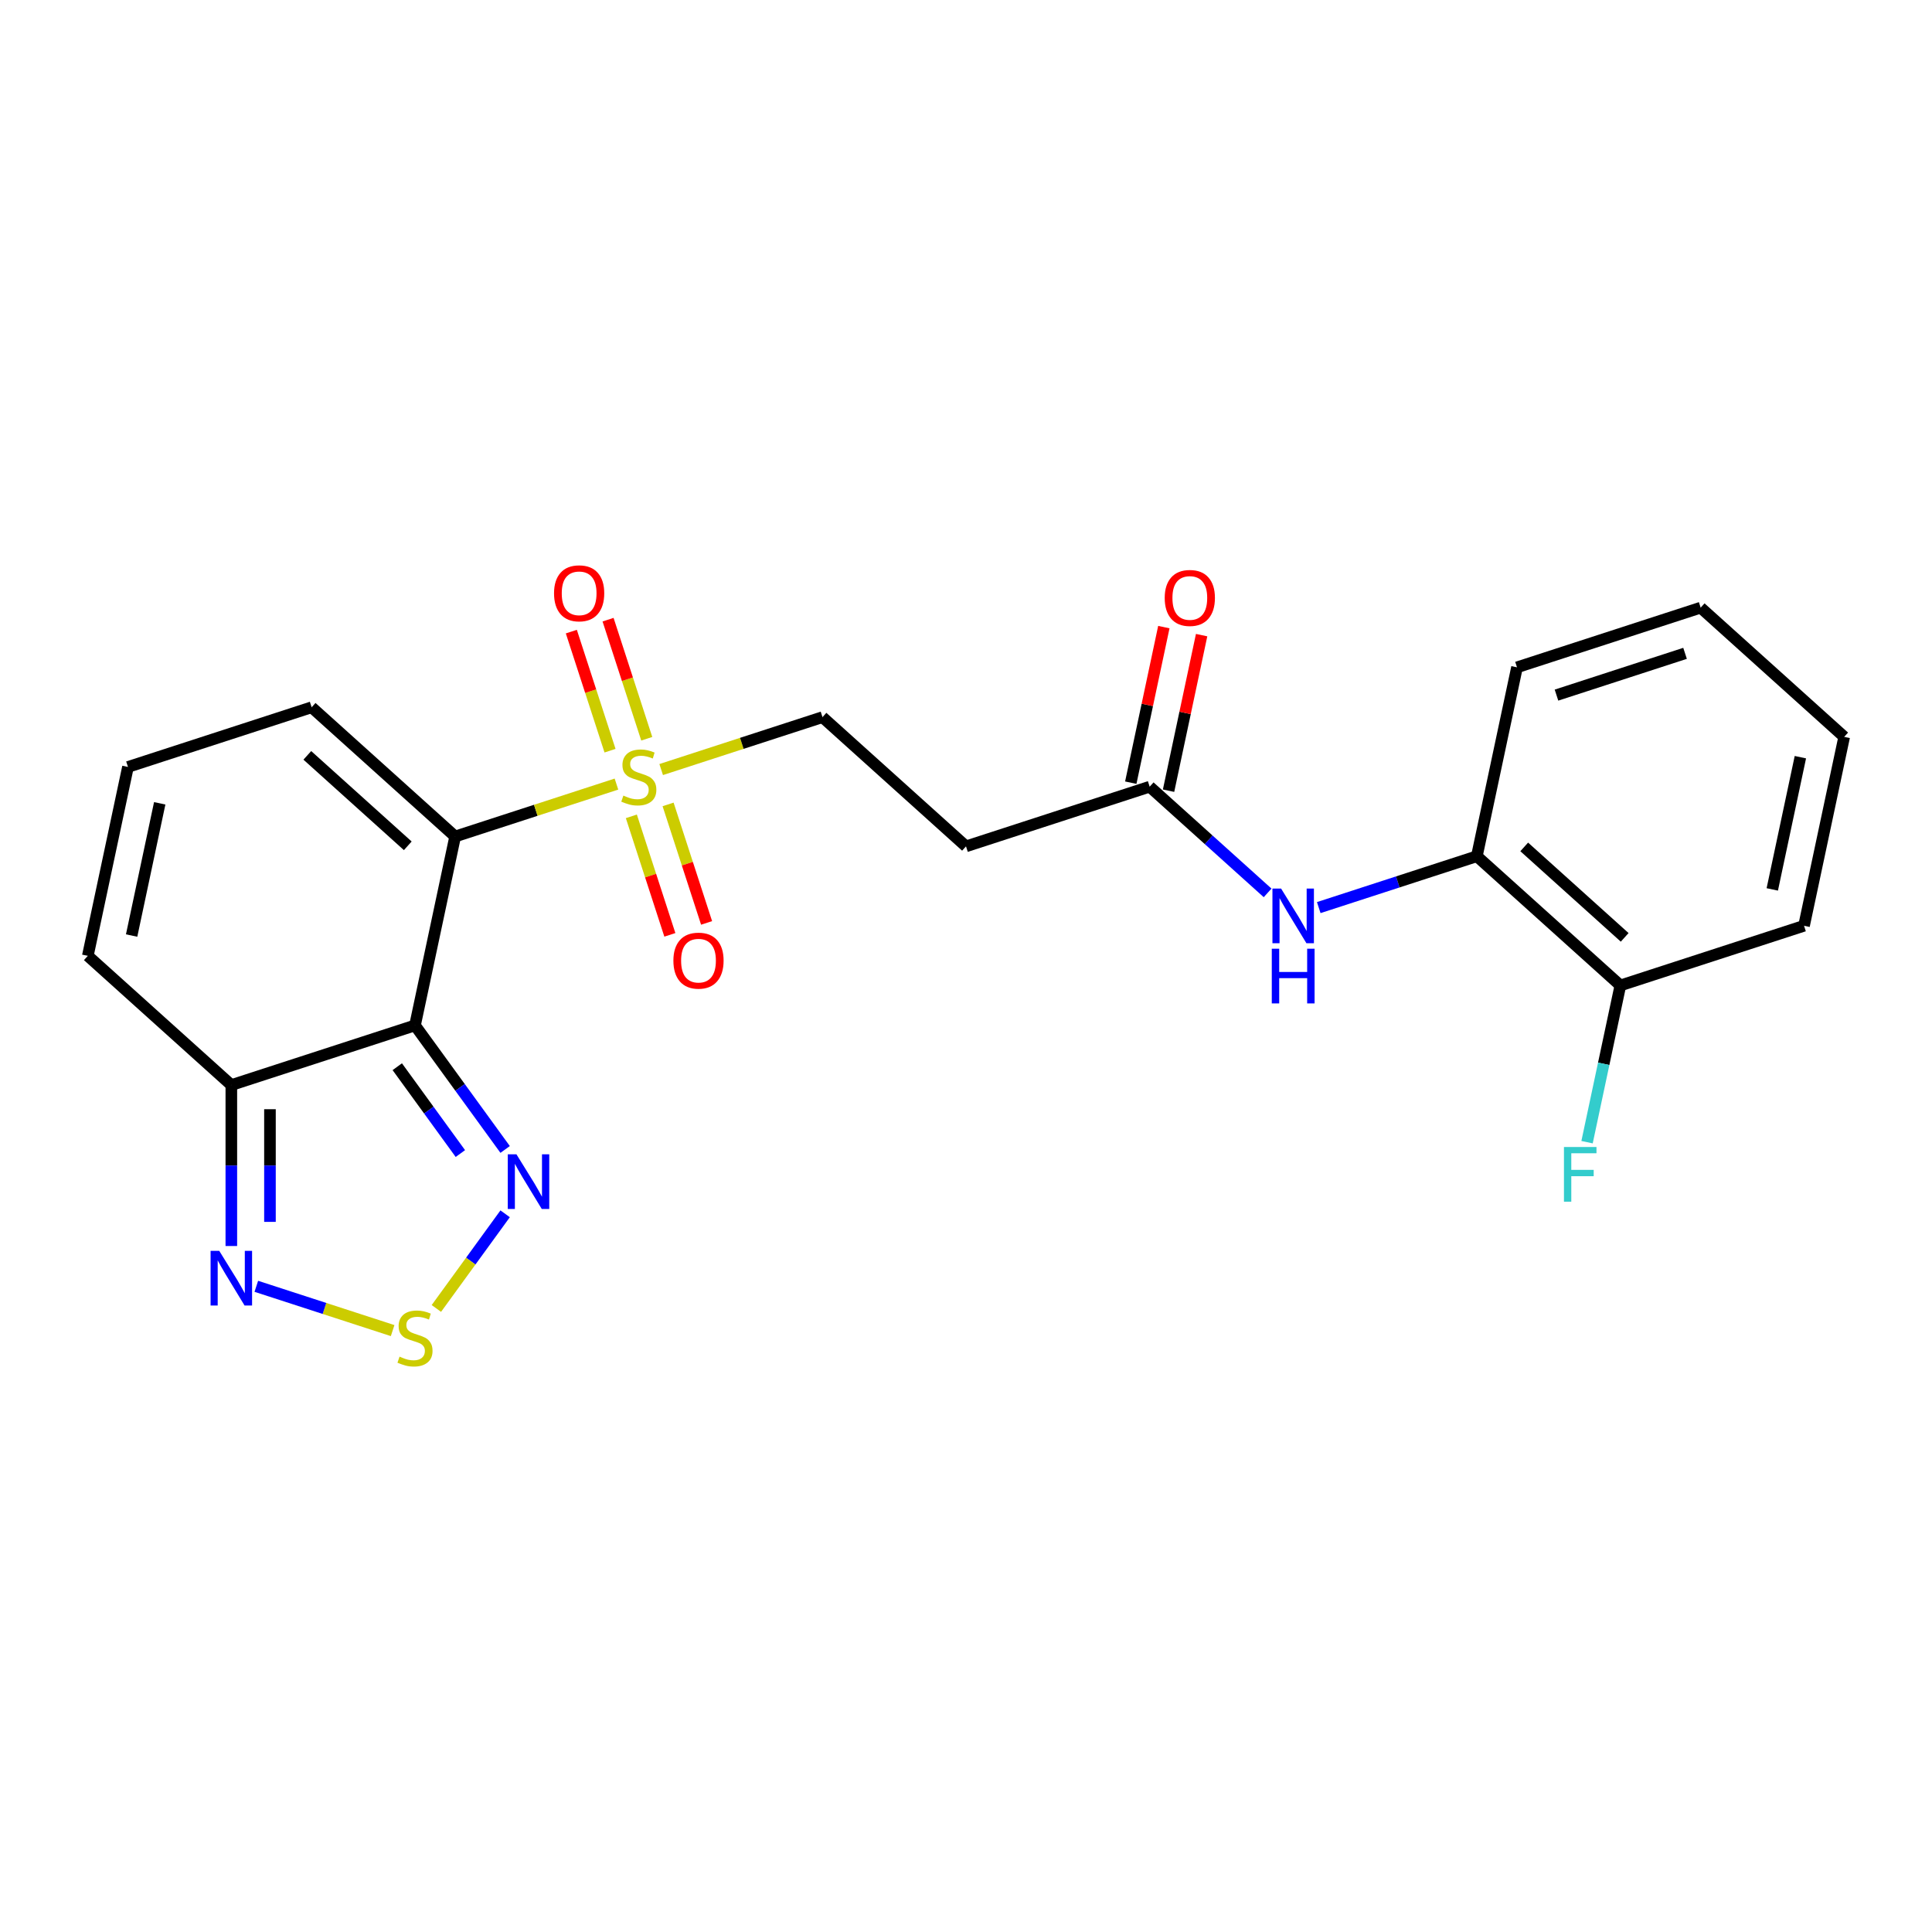 <?xml version='1.0' encoding='iso-8859-1'?>
<svg version='1.1' baseProfile='full'
              xmlns='http://www.w3.org/2000/svg'
                      xmlns:rdkit='http://www.rdkit.org/xml'
                      xmlns:xlink='http://www.w3.org/1999/xlink'
                  xml:space='preserve'
width='1000px' height='1000px' viewBox='0 0 1000 1000'>
<!-- END OF HEADER -->
<rect style='opacity:1.0;fill:#FFFFFF;stroke:none' width='1000' height='1000' x='0' y='0'> </rect>
<path class='bond-0' d='M 235.586,432.968 L 214.803,530.742' style='fill:none;fill-rule:evenodd;stroke:#000000;stroke-width:6px;stroke-linecap:butt;stroke-linejoin:miter;stroke-opacity:1' />
<path class='bond-1' d='M 235.586,432.968 L 277.331,419.404' style='fill:none;fill-rule:evenodd;stroke:#000000;stroke-width:6px;stroke-linecap:butt;stroke-linejoin:miter;stroke-opacity:1' />
<path class='bond-1' d='M 277.331,419.404 L 319.076,405.841' style='fill:none;fill-rule:evenodd;stroke:#CCCC00;stroke-width:6px;stroke-linecap:butt;stroke-linejoin:miter;stroke-opacity:1' />
<path class='bond-8' d='M 235.586,432.968 L 161.303,366.083' style='fill:none;fill-rule:evenodd;stroke:#000000;stroke-width:6px;stroke-linecap:butt;stroke-linejoin:miter;stroke-opacity:1' />
<path class='bond-8' d='M 211.066,437.792 L 159.068,390.973' style='fill:none;fill-rule:evenodd;stroke:#000000;stroke-width:6px;stroke-linecap:butt;stroke-linejoin:miter;stroke-opacity:1' />
<path class='bond-2' d='M 214.803,530.742 L 238.131,562.849' style='fill:none;fill-rule:evenodd;stroke:#000000;stroke-width:6px;stroke-linecap:butt;stroke-linejoin:miter;stroke-opacity:1' />
<path class='bond-2' d='M 238.131,562.849 L 261.458,594.956' style='fill:none;fill-rule:evenodd;stroke:#0000FF;stroke-width:6px;stroke-linecap:butt;stroke-linejoin:miter;stroke-opacity:1' />
<path class='bond-2' d='M 205.628,552.125 L 221.957,574.6' style='fill:none;fill-rule:evenodd;stroke:#000000;stroke-width:6px;stroke-linecap:butt;stroke-linejoin:miter;stroke-opacity:1' />
<path class='bond-2' d='M 221.957,574.6 L 238.286,597.075' style='fill:none;fill-rule:evenodd;stroke:#0000FF;stroke-width:6px;stroke-linecap:butt;stroke-linejoin:miter;stroke-opacity:1' />
<path class='bond-4' d='M 214.803,530.742 L 119.738,561.63' style='fill:none;fill-rule:evenodd;stroke:#000000;stroke-width:6px;stroke-linecap:butt;stroke-linejoin:miter;stroke-opacity:1' />
<path class='bond-9' d='M 342.226,398.319 L 383.972,384.755' style='fill:none;fill-rule:evenodd;stroke:#CCCC00;stroke-width:6px;stroke-linecap:butt;stroke-linejoin:miter;stroke-opacity:1' />
<path class='bond-9' d='M 383.972,384.755 L 425.717,371.191' style='fill:none;fill-rule:evenodd;stroke:#000000;stroke-width:6px;stroke-linecap:butt;stroke-linejoin:miter;stroke-opacity:1' />
<path class='bond-12' d='M 326.789,422.541 L 336.754,453.209' style='fill:none;fill-rule:evenodd;stroke:#CCCC00;stroke-width:6px;stroke-linecap:butt;stroke-linejoin:miter;stroke-opacity:1' />
<path class='bond-12' d='M 336.754,453.209 L 346.719,483.878' style='fill:none;fill-rule:evenodd;stroke:#FF0000;stroke-width:6px;stroke-linecap:butt;stroke-linejoin:miter;stroke-opacity:1' />
<path class='bond-12' d='M 345.803,416.363 L 355.767,447.032' style='fill:none;fill-rule:evenodd;stroke:#CCCC00;stroke-width:6px;stroke-linecap:butt;stroke-linejoin:miter;stroke-opacity:1' />
<path class='bond-12' d='M 355.767,447.032 L 365.732,477.7' style='fill:none;fill-rule:evenodd;stroke:#FF0000;stroke-width:6px;stroke-linecap:butt;stroke-linejoin:miter;stroke-opacity:1' />
<path class='bond-13' d='M 334.76,382.378 L 324.746,351.559' style='fill:none;fill-rule:evenodd;stroke:#CCCC00;stroke-width:6px;stroke-linecap:butt;stroke-linejoin:miter;stroke-opacity:1' />
<path class='bond-13' d='M 324.746,351.559 L 314.733,320.741' style='fill:none;fill-rule:evenodd;stroke:#FF0000;stroke-width:6px;stroke-linecap:butt;stroke-linejoin:miter;stroke-opacity:1' />
<path class='bond-13' d='M 315.747,388.555 L 305.733,357.737' style='fill:none;fill-rule:evenodd;stroke:#CCCC00;stroke-width:6px;stroke-linecap:butt;stroke-linejoin:miter;stroke-opacity:1' />
<path class='bond-13' d='M 305.733,357.737 L 295.72,326.919' style='fill:none;fill-rule:evenodd;stroke:#FF0000;stroke-width:6px;stroke-linecap:butt;stroke-linejoin:miter;stroke-opacity:1' />
<path class='bond-3' d='M 261.458,628.262 L 243.661,652.758' style='fill:none;fill-rule:evenodd;stroke:#0000FF;stroke-width:6px;stroke-linecap:butt;stroke-linejoin:miter;stroke-opacity:1' />
<path class='bond-3' d='M 243.661,652.758 L 225.864,677.253' style='fill:none;fill-rule:evenodd;stroke:#CCCC00;stroke-width:6px;stroke-linecap:butt;stroke-linejoin:miter;stroke-opacity:1' />
<path class='bond-24' d='M 203.228,688.716 L 167.948,677.253' style='fill:none;fill-rule:evenodd;stroke:#CCCC00;stroke-width:6px;stroke-linecap:butt;stroke-linejoin:miter;stroke-opacity:1' />
<path class='bond-24' d='M 167.948,677.253 L 132.668,665.79' style='fill:none;fill-rule:evenodd;stroke:#0000FF;stroke-width:6px;stroke-linecap:butt;stroke-linejoin:miter;stroke-opacity:1' />
<path class='bond-5' d='M 119.738,561.63 L 119.738,603.283' style='fill:none;fill-rule:evenodd;stroke:#000000;stroke-width:6px;stroke-linecap:butt;stroke-linejoin:miter;stroke-opacity:1' />
<path class='bond-5' d='M 119.738,603.283 L 119.738,644.935' style='fill:none;fill-rule:evenodd;stroke:#0000FF;stroke-width:6px;stroke-linecap:butt;stroke-linejoin:miter;stroke-opacity:1' />
<path class='bond-5' d='M 139.729,574.126 L 139.729,603.283' style='fill:none;fill-rule:evenodd;stroke:#000000;stroke-width:6px;stroke-linecap:butt;stroke-linejoin:miter;stroke-opacity:1' />
<path class='bond-5' d='M 139.729,603.283 L 139.729,632.44' style='fill:none;fill-rule:evenodd;stroke:#0000FF;stroke-width:6px;stroke-linecap:butt;stroke-linejoin:miter;stroke-opacity:1' />
<path class='bond-23' d='M 119.738,561.63 L 45.455,494.746' style='fill:none;fill-rule:evenodd;stroke:#000000;stroke-width:6px;stroke-linecap:butt;stroke-linejoin:miter;stroke-opacity:1' />
<path class='bond-6' d='M 656.114,462.156 L 625.59,434.671' style='fill:none;fill-rule:evenodd;stroke:#0000FF;stroke-width:6px;stroke-linecap:butt;stroke-linejoin:miter;stroke-opacity:1' />
<path class='bond-6' d='M 625.59,434.671 L 595.066,407.187' style='fill:none;fill-rule:evenodd;stroke:#000000;stroke-width:6px;stroke-linecap:butt;stroke-linejoin:miter;stroke-opacity:1' />
<path class='bond-11' d='M 682.583,469.772 L 723.499,456.477' style='fill:none;fill-rule:evenodd;stroke:#0000FF;stroke-width:6px;stroke-linecap:butt;stroke-linejoin:miter;stroke-opacity:1' />
<path class='bond-11' d='M 723.499,456.477 L 764.414,443.183' style='fill:none;fill-rule:evenodd;stroke:#000000;stroke-width:6px;stroke-linecap:butt;stroke-linejoin:miter;stroke-opacity:1' />
<path class='bond-7' d='M 595.066,407.187 L 500,438.076' style='fill:none;fill-rule:evenodd;stroke:#000000;stroke-width:6px;stroke-linecap:butt;stroke-linejoin:miter;stroke-opacity:1' />
<path class='bond-17' d='M 604.843,409.265 L 613.401,369.005' style='fill:none;fill-rule:evenodd;stroke:#000000;stroke-width:6px;stroke-linecap:butt;stroke-linejoin:miter;stroke-opacity:1' />
<path class='bond-17' d='M 613.401,369.005 L 621.958,328.744' style='fill:none;fill-rule:evenodd;stroke:#FF0000;stroke-width:6px;stroke-linecap:butt;stroke-linejoin:miter;stroke-opacity:1' />
<path class='bond-17' d='M 585.288,405.109 L 593.846,364.848' style='fill:none;fill-rule:evenodd;stroke:#000000;stroke-width:6px;stroke-linecap:butt;stroke-linejoin:miter;stroke-opacity:1' />
<path class='bond-17' d='M 593.846,364.848 L 602.403,324.588' style='fill:none;fill-rule:evenodd;stroke:#FF0000;stroke-width:6px;stroke-linecap:butt;stroke-linejoin:miter;stroke-opacity:1' />
<path class='bond-14' d='M 161.303,366.083 L 66.237,396.972' style='fill:none;fill-rule:evenodd;stroke:#000000;stroke-width:6px;stroke-linecap:butt;stroke-linejoin:miter;stroke-opacity:1' />
<path class='bond-10' d='M 425.717,371.191 L 500,438.076' style='fill:none;fill-rule:evenodd;stroke:#000000;stroke-width:6px;stroke-linecap:butt;stroke-linejoin:miter;stroke-opacity:1' />
<path class='bond-16' d='M 764.414,443.183 L 838.697,510.068' style='fill:none;fill-rule:evenodd;stroke:#000000;stroke-width:6px;stroke-linecap:butt;stroke-linejoin:miter;stroke-opacity:1' />
<path class='bond-16' d='M 788.934,438.359 L 840.932,485.179' style='fill:none;fill-rule:evenodd;stroke:#000000;stroke-width:6px;stroke-linecap:butt;stroke-linejoin:miter;stroke-opacity:1' />
<path class='bond-19' d='M 764.414,443.183 L 785.197,345.41' style='fill:none;fill-rule:evenodd;stroke:#000000;stroke-width:6px;stroke-linecap:butt;stroke-linejoin:miter;stroke-opacity:1' />
<path class='bond-15' d='M 66.237,396.972 L 45.455,494.746' style='fill:none;fill-rule:evenodd;stroke:#000000;stroke-width:6px;stroke-linecap:butt;stroke-linejoin:miter;stroke-opacity:1' />
<path class='bond-15' d='M 82.674,415.795 L 68.127,484.236' style='fill:none;fill-rule:evenodd;stroke:#000000;stroke-width:6px;stroke-linecap:butt;stroke-linejoin:miter;stroke-opacity:1' />
<path class='bond-18' d='M 838.697,510.068 L 830.076,550.628' style='fill:none;fill-rule:evenodd;stroke:#000000;stroke-width:6px;stroke-linecap:butt;stroke-linejoin:miter;stroke-opacity:1' />
<path class='bond-18' d='M 830.076,550.628 L 821.455,591.189' style='fill:none;fill-rule:evenodd;stroke:#33CCCC;stroke-width:6px;stroke-linecap:butt;stroke-linejoin:miter;stroke-opacity:1' />
<path class='bond-20' d='M 838.697,510.068 L 933.763,479.179' style='fill:none;fill-rule:evenodd;stroke:#000000;stroke-width:6px;stroke-linecap:butt;stroke-linejoin:miter;stroke-opacity:1' />
<path class='bond-21' d='M 785.197,345.41 L 880.262,314.521' style='fill:none;fill-rule:evenodd;stroke:#000000;stroke-width:6px;stroke-linecap:butt;stroke-linejoin:miter;stroke-opacity:1' />
<path class='bond-21' d='M 805.634,359.789 L 872.18,338.167' style='fill:none;fill-rule:evenodd;stroke:#000000;stroke-width:6px;stroke-linecap:butt;stroke-linejoin:miter;stroke-opacity:1' />
<path class='bond-25' d='M 933.763,479.179 L 954.545,381.406' style='fill:none;fill-rule:evenodd;stroke:#000000;stroke-width:6px;stroke-linecap:butt;stroke-linejoin:miter;stroke-opacity:1' />
<path class='bond-25' d='M 917.326,460.357 L 931.873,391.915' style='fill:none;fill-rule:evenodd;stroke:#000000;stroke-width:6px;stroke-linecap:butt;stroke-linejoin:miter;stroke-opacity:1' />
<path class='bond-22' d='M 880.262,314.521 L 954.545,381.406' style='fill:none;fill-rule:evenodd;stroke:#000000;stroke-width:6px;stroke-linecap:butt;stroke-linejoin:miter;stroke-opacity:1' />
<path  class='atom-2' d='M 322.655 411.795
Q 322.974 411.915, 324.294 412.475
Q 325.613 413.035, 327.053 413.395
Q 328.532 413.715, 329.972 413.715
Q 332.65 413.715, 334.21 412.435
Q 335.769 411.116, 335.769 408.837
Q 335.769 407.277, 334.969 406.318
Q 334.21 405.358, 333.01 404.838
Q 331.811 404.319, 329.812 403.719
Q 327.293 402.959, 325.773 402.239
Q 324.294 401.52, 323.214 400
Q 322.175 398.481, 322.175 395.922
Q 322.175 392.364, 324.574 390.165
Q 327.013 387.965, 331.811 387.965
Q 335.089 387.965, 338.808 389.525
L 337.888 392.604
Q 334.49 391.204, 331.931 391.204
Q 329.172 391.204, 327.653 392.364
Q 326.133 393.483, 326.173 395.442
Q 326.173 396.962, 326.933 397.881
Q 327.732 398.801, 328.852 399.321
Q 330.012 399.84, 331.931 400.44
Q 334.49 401.24, 336.009 402.04
Q 337.528 402.839, 338.608 404.479
Q 339.727 406.078, 339.727 408.837
Q 339.727 412.755, 337.089 414.874
Q 334.49 416.953, 330.131 416.953
Q 327.613 416.953, 325.693 416.393
Q 323.814 415.874, 321.575 414.954
L 322.655 411.795
' fill='#CCCC00'/>
<path  class='atom-3' d='M 267.3 597.455
L 276.576 612.449
Q 277.495 613.928, 278.975 616.607
Q 280.454 619.286, 280.534 619.446
L 280.534 597.455
L 284.293 597.455
L 284.293 625.763
L 280.414 625.763
L 270.458 609.37
Q 269.299 607.451, 268.059 605.252
Q 266.86 603.053, 266.5 602.373
L 266.5 625.763
L 262.822 625.763
L 262.822 597.455
L 267.3 597.455
' fill='#0000FF'/>
<path  class='atom-4' d='M 206.807 702.193
Q 207.127 702.313, 208.446 702.873
Q 209.765 703.432, 211.205 703.792
Q 212.684 704.112, 214.124 704.112
Q 216.802 704.112, 218.362 702.833
Q 219.921 701.513, 219.921 699.234
Q 219.921 697.675, 219.121 696.715
Q 218.362 695.756, 217.162 695.236
Q 215.963 694.716, 213.964 694.116
Q 211.445 693.357, 209.925 692.637
Q 208.446 691.917, 207.366 690.398
Q 206.327 688.878, 206.327 686.32
Q 206.327 682.761, 208.726 680.562
Q 211.165 678.363, 215.963 678.363
Q 219.241 678.363, 222.96 679.922
L 222.04 683.001
Q 218.642 681.602, 216.083 681.602
Q 213.324 681.602, 211.805 682.761
Q 210.285 683.881, 210.325 685.84
Q 210.325 687.359, 211.085 688.279
Q 211.885 689.198, 213.004 689.718
Q 214.164 690.238, 216.083 690.838
Q 218.642 691.637, 220.161 692.437
Q 221.68 693.237, 222.76 694.876
Q 223.879 696.475, 223.879 699.234
Q 223.879 703.152, 221.241 705.272
Q 218.642 707.351, 214.284 707.351
Q 211.765 707.351, 209.845 706.791
Q 207.966 706.271, 205.727 705.352
L 206.807 702.193
' fill='#CCCC00'/>
<path  class='atom-6' d='M 113.48 647.434
L 122.756 662.428
Q 123.676 663.907, 125.155 666.586
Q 126.635 669.265, 126.715 669.425
L 126.715 647.434
L 130.473 647.434
L 130.473 675.742
L 126.595 675.742
L 116.639 659.349
Q 115.48 657.43, 114.24 655.231
Q 113.041 653.032, 112.681 652.352
L 112.681 675.742
L 109.002 675.742
L 109.002 647.434
L 113.48 647.434
' fill='#0000FF'/>
<path  class='atom-7' d='M 663.091 459.918
L 672.367 474.912
Q 673.287 476.391, 674.766 479.07
Q 676.246 481.749, 676.326 481.909
L 676.326 459.918
L 680.084 459.918
L 680.084 488.226
L 676.206 488.226
L 666.25 471.833
Q 665.091 469.914, 663.851 467.715
Q 662.652 465.516, 662.292 464.836
L 662.292 488.226
L 658.613 488.226
L 658.613 459.918
L 663.091 459.918
' fill='#0000FF'/>
<path  class='atom-7' d='M 658.273 491.057
L 662.112 491.057
L 662.112 503.092
L 676.586 503.092
L 676.586 491.057
L 680.424 491.057
L 680.424 519.365
L 676.586 519.365
L 676.586 506.29
L 662.112 506.29
L 662.112 519.365
L 658.273 519.365
L 658.273 491.057
' fill='#0000FF'/>
<path  class='atom-13' d='M 348.545 497.225
Q 348.545 490.428, 351.904 486.63
Q 355.263 482.831, 361.54 482.831
Q 367.817 482.831, 371.176 486.63
Q 374.534 490.428, 374.534 497.225
Q 374.534 504.102, 371.136 508.021
Q 367.737 511.899, 361.54 511.899
Q 355.303 511.899, 351.904 508.021
Q 348.545 504.142, 348.545 497.225
M 361.54 508.7
Q 365.858 508.7, 368.177 505.821
Q 370.536 502.903, 370.536 497.225
Q 370.536 491.667, 368.177 488.869
Q 365.858 486.03, 361.54 486.03
Q 357.222 486.03, 354.863 488.829
Q 352.544 491.627, 352.544 497.225
Q 352.544 502.943, 354.863 505.821
Q 357.222 508.7, 361.54 508.7
' fill='#FF0000'/>
<path  class='atom-14' d='M 286.768 307.094
Q 286.768 300.297, 290.127 296.498
Q 293.485 292.7, 299.763 292.7
Q 306.04 292.7, 309.399 296.498
Q 312.757 300.297, 312.757 307.094
Q 312.757 313.971, 309.359 317.889
Q 305.96 321.768, 299.763 321.768
Q 293.525 321.768, 290.127 317.889
Q 286.768 314.011, 286.768 307.094
M 299.763 318.569
Q 304.081 318.569, 306.4 315.69
Q 308.759 312.772, 308.759 307.094
Q 308.759 301.536, 306.4 298.737
Q 304.081 295.899, 299.763 295.899
Q 295.444 295.899, 293.085 298.697
Q 290.766 301.496, 290.766 307.094
Q 290.766 312.812, 293.085 315.69
Q 295.444 318.569, 299.763 318.569
' fill='#FF0000'/>
<path  class='atom-18' d='M 602.853 309.493
Q 602.853 302.696, 606.212 298.898
Q 609.571 295.1, 615.848 295.1
Q 622.125 295.1, 625.484 298.898
Q 628.843 302.696, 628.843 309.493
Q 628.843 316.371, 625.444 320.289
Q 622.045 324.167, 615.848 324.167
Q 609.611 324.167, 606.212 320.289
Q 602.853 316.411, 602.853 309.493
M 615.848 320.969
Q 620.166 320.969, 622.485 318.09
Q 624.844 315.171, 624.844 309.493
Q 624.844 303.936, 622.485 301.137
Q 620.166 298.298, 615.848 298.298
Q 611.53 298.298, 609.171 301.097
Q 606.852 303.896, 606.852 309.493
Q 606.852 315.211, 609.171 318.09
Q 611.53 320.969, 615.848 320.969
' fill='#FF0000'/>
<path  class='atom-19' d='M 809.499 593.688
L 826.332 593.688
L 826.332 596.926
L 813.297 596.926
L 813.297 605.523
L 824.892 605.523
L 824.892 608.801
L 813.297 608.801
L 813.297 621.996
L 809.499 621.996
L 809.499 593.688
' fill='#33CCCC'/>
</svg>
